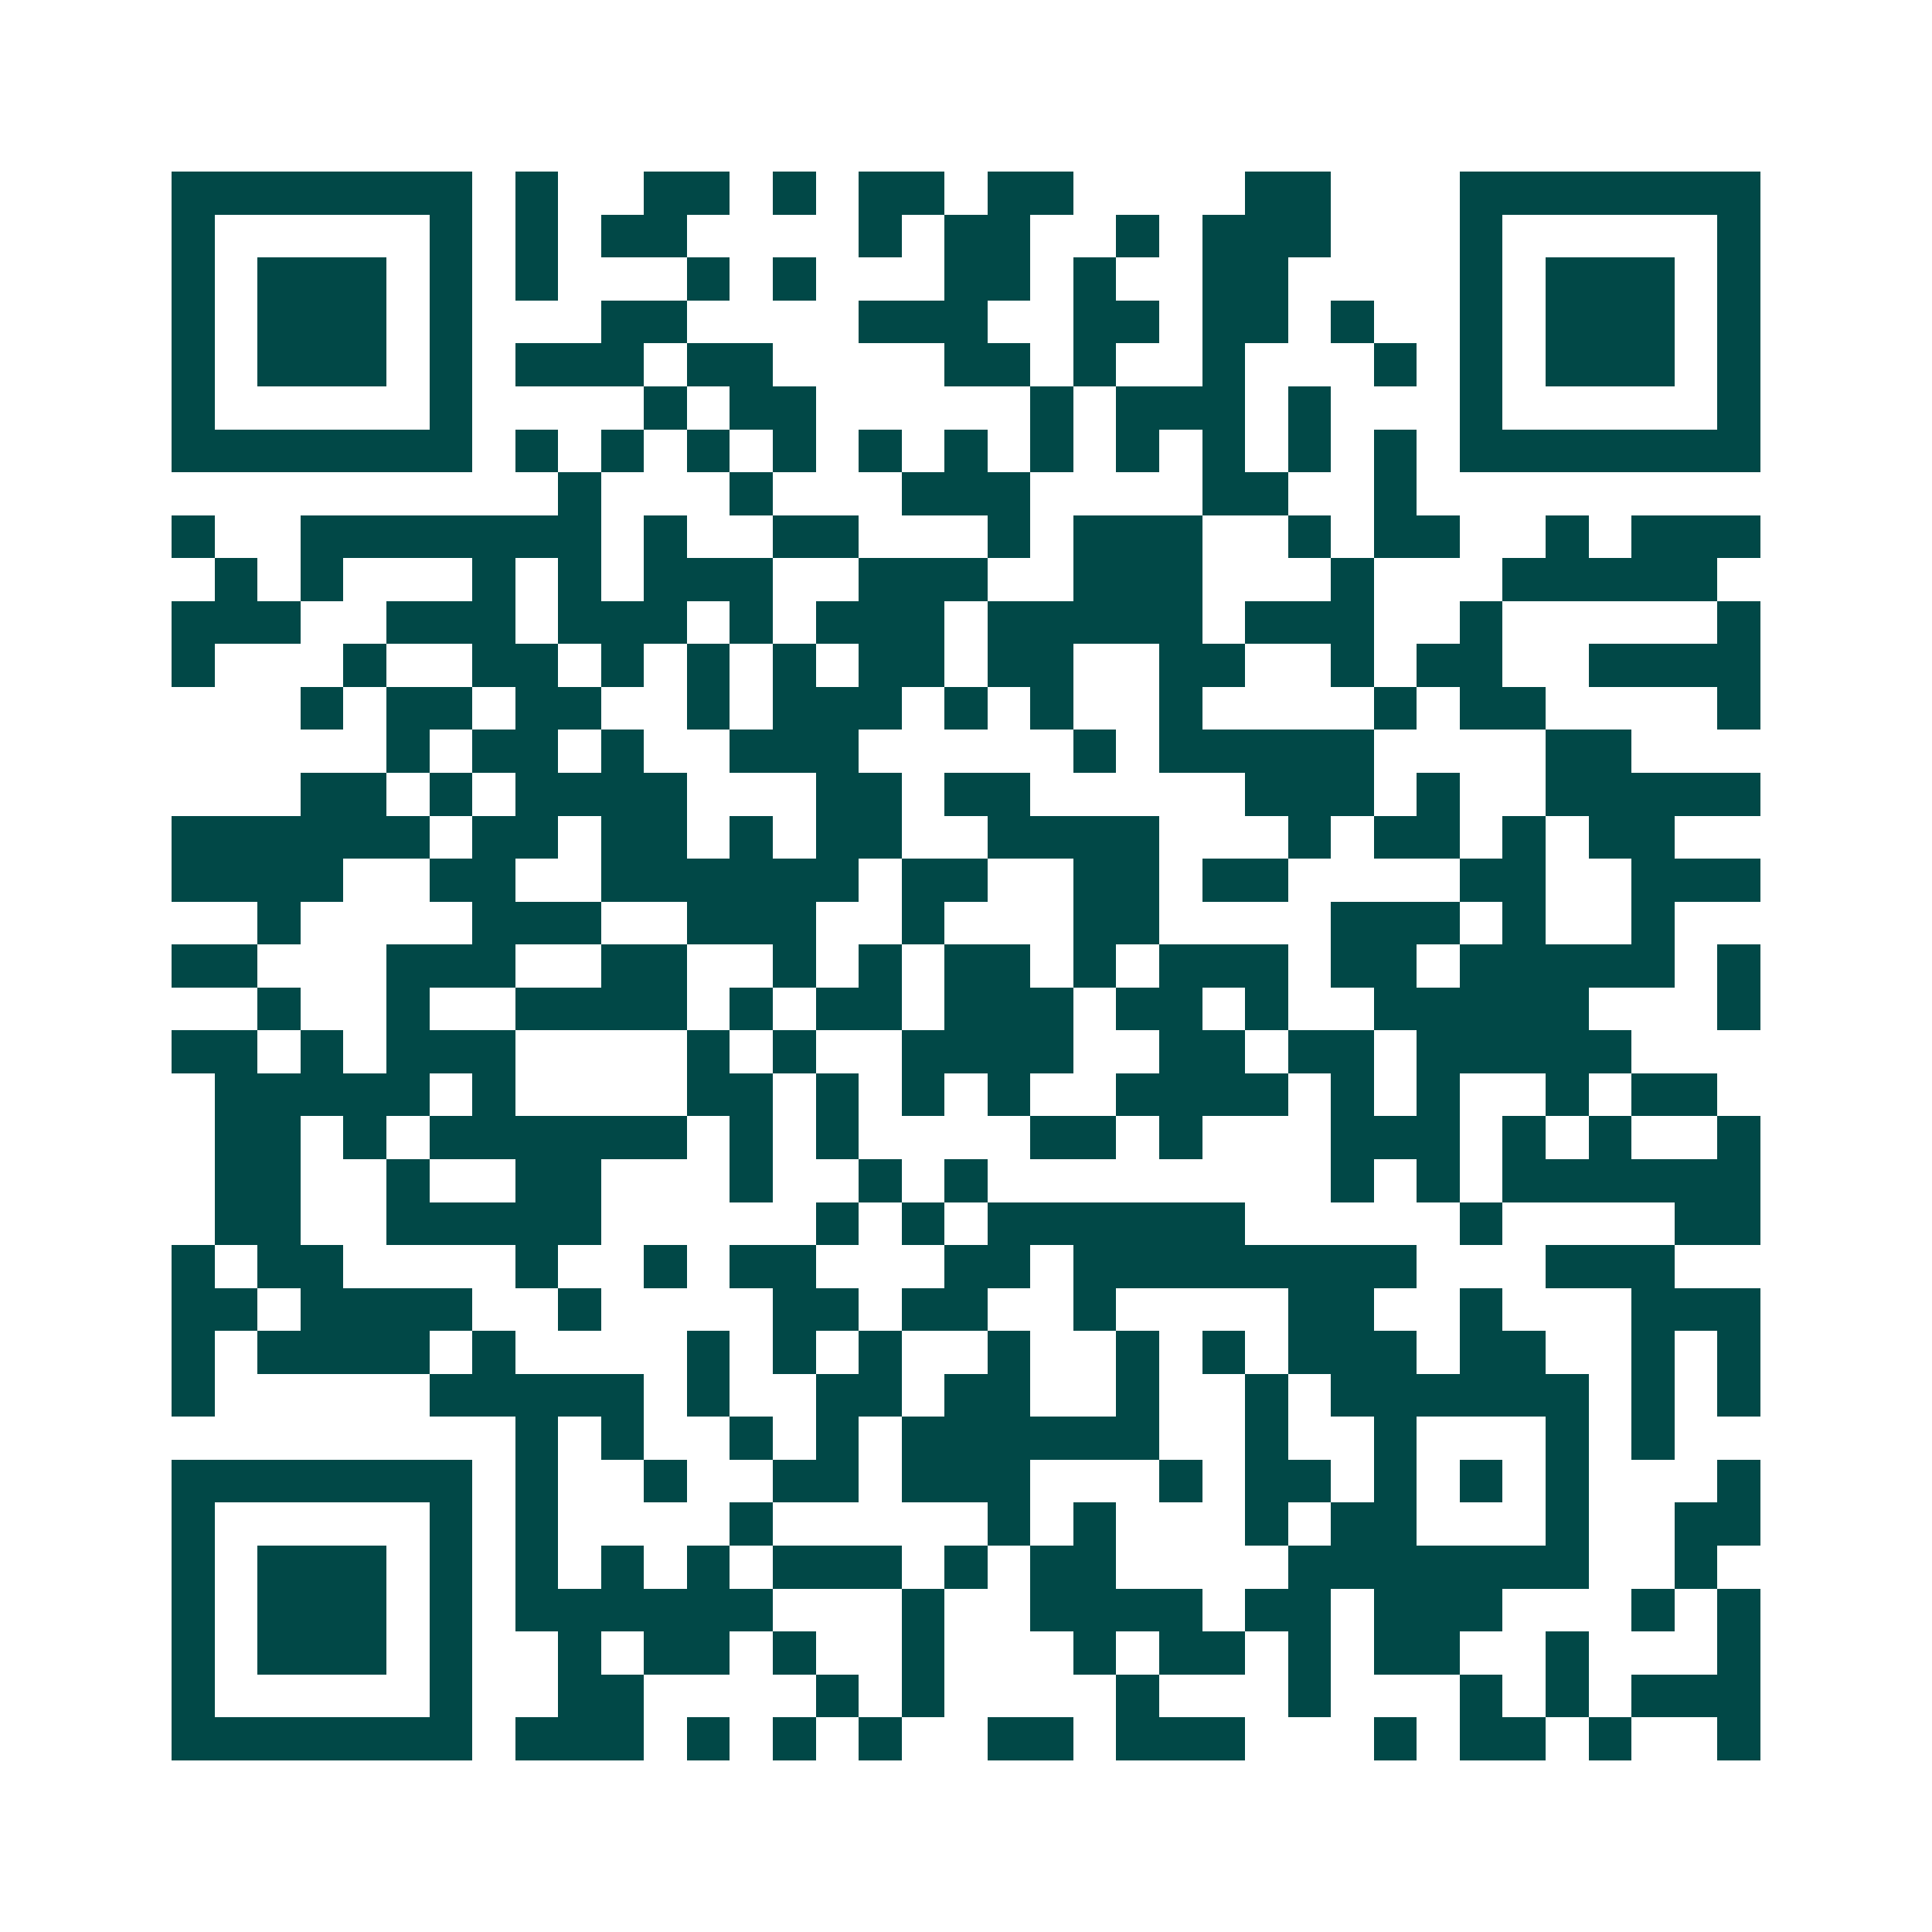 <svg xmlns="http://www.w3.org/2000/svg" width="200" height="200" viewBox="0 0 45 45" shape-rendering="crispEdges"><path fill="#ffffff" d="M0 0h45v45H0z"/><path stroke="#014847" d="M4 4.5h7m1 0h1m2 0h2m1 0h1m1 0h2m1 0h2m4 0h2m3 0h7M4 5.5h1m5 0h1m1 0h1m1 0h2m4 0h1m1 0h2m2 0h1m1 0h3m3 0h1m5 0h1M4 6.5h1m1 0h3m1 0h1m1 0h1m3 0h1m1 0h1m3 0h2m1 0h1m2 0h2m4 0h1m1 0h3m1 0h1M4 7.5h1m1 0h3m1 0h1m3 0h2m4 0h3m2 0h2m1 0h2m1 0h1m2 0h1m1 0h3m1 0h1M4 8.5h1m1 0h3m1 0h1m1 0h3m1 0h2m4 0h2m1 0h1m2 0h1m3 0h1m1 0h1m1 0h3m1 0h1M4 9.5h1m5 0h1m4 0h1m1 0h2m5 0h1m1 0h3m1 0h1m3 0h1m5 0h1M4 10.5h7m1 0h1m1 0h1m1 0h1m1 0h1m1 0h1m1 0h1m1 0h1m1 0h1m1 0h1m1 0h1m1 0h1m1 0h7M13 11.5h1m3 0h1m3 0h3m4 0h2m2 0h1M4 12.5h1m2 0h7m1 0h1m2 0h2m3 0h1m1 0h3m2 0h1m1 0h2m2 0h1m1 0h3M5 13.5h1m1 0h1m3 0h1m1 0h1m1 0h3m2 0h3m2 0h3m3 0h1m3 0h5M4 14.5h3m2 0h3m1 0h3m1 0h1m1 0h3m1 0h5m1 0h3m2 0h1m5 0h1M4 15.5h1m3 0h1m2 0h2m1 0h1m1 0h1m1 0h1m1 0h2m1 0h2m2 0h2m2 0h1m1 0h2m2 0h4M7 16.5h1m1 0h2m1 0h2m2 0h1m1 0h3m1 0h1m1 0h1m2 0h1m4 0h1m1 0h2m4 0h1M9 17.5h1m1 0h2m1 0h1m2 0h3m5 0h1m1 0h5m4 0h2M7 18.5h2m1 0h1m1 0h4m3 0h2m1 0h2m5 0h3m1 0h1m2 0h5M4 19.5h6m1 0h2m1 0h2m1 0h1m1 0h2m2 0h4m3 0h1m1 0h2m1 0h1m1 0h2M4 20.5h4m2 0h2m2 0h6m1 0h2m2 0h2m1 0h2m4 0h2m2 0h3M6 21.5h1m4 0h3m2 0h3m2 0h1m3 0h2m4 0h3m1 0h1m2 0h1M4 22.5h2m3 0h3m2 0h2m2 0h1m1 0h1m1 0h2m1 0h1m1 0h3m1 0h2m1 0h5m1 0h1M6 23.5h1m2 0h1m2 0h4m1 0h1m1 0h2m1 0h3m1 0h2m1 0h1m2 0h5m3 0h1M4 24.5h2m1 0h1m1 0h3m4 0h1m1 0h1m2 0h4m2 0h2m1 0h2m1 0h5M5 25.5h5m1 0h1m4 0h2m1 0h1m1 0h1m1 0h1m2 0h4m1 0h1m1 0h1m2 0h1m1 0h2M5 26.5h2m1 0h1m1 0h6m1 0h1m1 0h1m4 0h2m1 0h1m3 0h3m1 0h1m1 0h1m2 0h1M5 27.5h2m2 0h1m2 0h2m3 0h1m2 0h1m1 0h1m8 0h1m1 0h1m1 0h6M5 28.5h2m2 0h5m5 0h1m1 0h1m1 0h6m5 0h1m4 0h2M4 29.5h1m1 0h2m4 0h1m2 0h1m1 0h2m3 0h2m1 0h8m3 0h3M4 30.5h2m1 0h4m2 0h1m4 0h2m1 0h2m2 0h1m4 0h2m2 0h1m3 0h3M4 31.5h1m1 0h4m1 0h1m4 0h1m1 0h1m1 0h1m2 0h1m2 0h1m1 0h1m1 0h3m1 0h2m2 0h1m1 0h1M4 32.5h1m5 0h5m1 0h1m2 0h2m1 0h2m2 0h1m2 0h1m1 0h6m1 0h1m1 0h1M12 33.5h1m1 0h1m2 0h1m1 0h1m1 0h6m2 0h1m2 0h1m3 0h1m1 0h1M4 34.5h7m1 0h1m2 0h1m2 0h2m1 0h3m3 0h1m1 0h2m1 0h1m1 0h1m1 0h1m3 0h1M4 35.5h1m5 0h1m1 0h1m4 0h1m5 0h1m1 0h1m3 0h1m1 0h2m3 0h1m2 0h2M4 36.5h1m1 0h3m1 0h1m1 0h1m1 0h1m1 0h1m1 0h3m1 0h1m1 0h2m4 0h7m2 0h1M4 37.5h1m1 0h3m1 0h1m1 0h6m3 0h1m2 0h4m1 0h2m1 0h3m3 0h1m1 0h1M4 38.5h1m1 0h3m1 0h1m2 0h1m1 0h2m1 0h1m2 0h1m3 0h1m1 0h2m1 0h1m1 0h2m2 0h1m3 0h1M4 39.5h1m5 0h1m2 0h2m4 0h1m1 0h1m4 0h1m3 0h1m3 0h1m1 0h1m1 0h3M4 40.5h7m1 0h3m1 0h1m1 0h1m1 0h1m2 0h2m1 0h3m3 0h1m1 0h2m1 0h1m2 0h1"/></svg>
